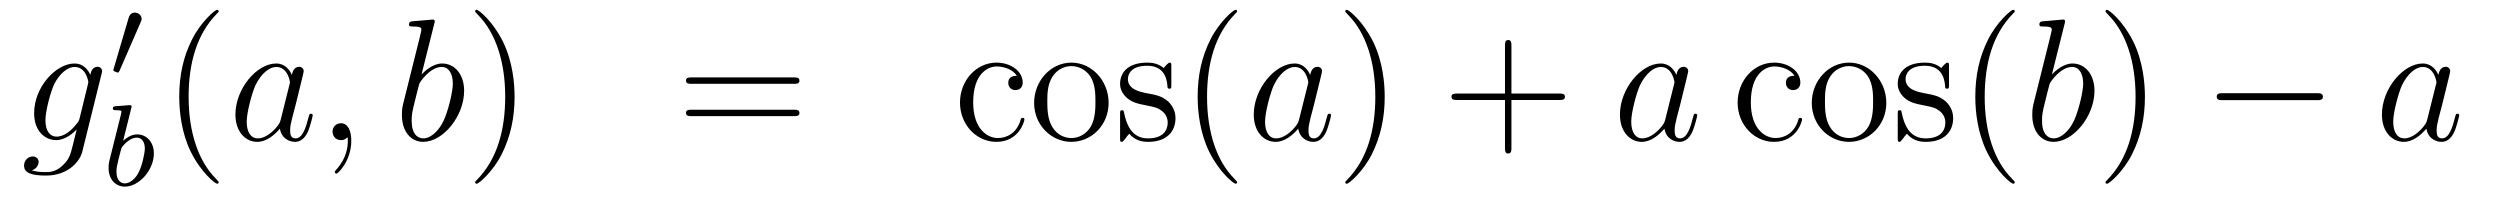 <?xml version='1.0'?>
<!-- This file was generated by dvisvgm 1.14.1 -->
<svg height='14pt' version='1.1' viewBox='0 -14 172 14' width='172pt' xmlns='http://www.w3.org/2000/svg' xmlns:xlink='http://www.w3.org/1999/xlink'>
<g id='page1'>
<g transform='matrix(1 0 0 1 -132 650)'>
<path d='M137.481 -655.878C137.433 -655.687 137.409 -655.639 137.253 -655.46C136.763 -654.826 136.261 -654.599 135.891 -654.599C135.496 -654.599 135.126 -654.91 135.126 -655.735C135.126 -656.368 135.484 -657.707 135.747 -658.245C136.094 -658.914 136.632 -659.393 137.134 -659.393C137.923 -659.393 138.078 -658.413 138.078 -658.341L138.042 -658.173L137.481 -655.878ZM138.222 -658.843C138.066 -659.189 137.732 -659.632 137.134 -659.632C135.831 -659.632 134.348 -657.994 134.348 -656.213C134.348 -654.97 135.102 -654.36 135.867 -654.36C136.5 -654.36 137.062 -654.862 137.277 -655.101L137.014 -654.025C136.847 -653.368 136.775 -653.069 136.345 -652.651C135.855 -652.16 135.4 -652.16 135.138 -652.16C134.779 -652.16 134.48 -652.184 134.181 -652.28C134.564 -652.387 134.659 -652.722 134.659 -652.854C134.659 -653.045 134.516 -653.236 134.253 -653.236C133.966 -653.236 133.655 -652.997 133.655 -652.603C133.655 -652.113 134.145 -651.921 135.161 -651.921C136.703 -651.921 137.504 -652.913 137.66 -653.559L138.987 -658.914C139.023 -659.058 139.023 -659.082 139.023 -659.106C139.023 -659.273 138.891 -659.405 138.712 -659.405C138.425 -659.405 138.258 -659.166 138.222 -658.843Z' fill-rule='evenodd'/>
<path d='M141.672 -662.457C141.712 -662.561 141.743 -662.616 141.743 -662.696C141.743 -662.959 141.504 -663.134 141.281 -663.134C140.963 -663.134 140.875 -662.855 140.843 -662.744L139.831 -659.309C139.799 -659.214 139.799 -659.19 139.799 -659.182C139.799 -659.11 139.847 -659.094 139.927 -659.07C140.07 -659.007 140.086 -659.007 140.102 -659.007C140.126 -659.007 140.173 -659.007 140.229 -659.142L141.672 -662.457Z' fill-rule='evenodd'/>
<path d='M141.024 -656.531C141.032 -656.547 141.056 -656.651 141.056 -656.658C141.056 -656.698 141.024 -656.77 140.929 -656.77C140.897 -656.77 140.65 -656.746 140.467 -656.73L140.02 -656.698C139.845 -656.682 139.765 -656.674 139.765 -656.531C139.765 -656.419 139.877 -656.419 139.973 -656.419C140.355 -656.419 140.355 -656.372 140.355 -656.3C140.355 -656.252 140.275 -655.933 140.228 -655.75L139.534 -652.977C139.47 -652.706 139.47 -652.587 139.47 -652.451C139.47 -651.63 139.973 -651.16 140.586 -651.16C141.566 -651.16 142.586 -652.292 142.586 -653.447C142.586 -654.236 142.076 -654.754 141.439 -654.754C140.993 -654.754 140.65 -654.467 140.474 -654.316L141.024 -656.531ZM140.586 -651.383C140.299 -651.383 140.012 -651.607 140.012 -652.188C140.012 -652.403 140.044 -652.602 140.14 -652.985C140.196 -653.216 140.251 -653.439 140.315 -653.67C140.355 -653.814 140.355 -653.83 140.451 -653.949C140.722 -654.284 141.08 -654.531 141.415 -654.531C141.813 -654.531 141.965 -654.141 141.965 -653.782C141.965 -653.487 141.789 -652.634 141.55 -652.164C141.343 -651.734 140.961 -651.383 140.586 -651.383Z' fill-rule='evenodd'/>
<path d='M147.045 -651.455C147.045 -651.491 147.045 -651.515 146.842 -651.718C145.647 -652.926 144.977 -654.898 144.977 -657.337C144.977 -659.656 145.539 -661.652 146.926 -663.063C147.045 -663.17 147.045 -663.194 147.045 -663.23C147.045 -663.302 146.985 -663.326 146.937 -663.326C146.782 -663.326 145.802 -662.465 145.216 -661.293C144.607 -660.086 144.332 -658.807 144.332 -657.337C144.332 -656.272 144.499 -654.85 145.12 -653.571C145.826 -652.137 146.806 -651.359 146.937 -651.359C146.985 -651.359 147.045 -651.383 147.045 -651.455Z' fill-rule='evenodd'/>
<path d='M151.317 -655.782C151.257 -655.579 151.257 -655.555 151.089 -655.328C150.827 -654.993 150.301 -654.48 149.739 -654.48C149.249 -654.48 148.974 -654.922 148.974 -655.627C148.974 -656.285 149.344 -657.623 149.571 -658.126C149.978 -658.962 150.54 -659.393 151.006 -659.393C151.795 -659.393 151.95 -658.413 151.95 -658.317C151.95 -658.305 151.914 -658.149 151.903 -658.126L151.317 -655.782ZM152.082 -658.843C151.95 -659.153 151.628 -659.632 151.006 -659.632C149.655 -659.632 148.197 -657.887 148.197 -656.117C148.197 -654.934 148.89 -654.24 149.703 -654.24C150.36 -654.24 150.922 -654.754 151.257 -655.149C151.376 -654.444 151.938 -654.24 152.297 -654.24S152.943 -654.456 153.158 -654.886C153.349 -655.293 153.516 -656.022 153.516 -656.069C153.516 -656.129 153.469 -656.177 153.397 -656.177C153.289 -656.177 153.277 -656.117 153.23 -655.938C153.05 -655.233 152.823 -654.48 152.333 -654.48C151.986 -654.48 151.962 -654.79 151.962 -655.029C151.962 -655.304 151.998 -655.436 152.106 -655.902C152.19 -656.201 152.249 -656.464 152.345 -656.811C152.787 -658.604 152.895 -659.034 152.895 -659.106C152.895 -659.273 152.763 -659.405 152.584 -659.405C152.201 -659.405 152.106 -658.986 152.082 -658.843ZM156.169 -654.312C156.169 -655.006 155.943 -655.52 155.452 -655.52C155.07 -655.52 154.878 -655.209 154.878 -654.946C154.878 -654.683 155.058 -654.36 155.464 -654.36C155.62 -654.36 155.751 -654.408 155.859 -654.515C155.883 -654.539 155.895 -654.539 155.907 -654.539C155.93 -654.539 155.93 -654.372 155.93 -654.312C155.93 -653.918 155.859 -653.141 155.165 -652.364C155.034 -652.22 155.034 -652.196 155.034 -652.173C155.034 -652.113 155.094 -652.053 155.154 -652.053C155.249 -652.053 156.169 -652.938 156.169 -654.312Z' fill-rule='evenodd'/>
<path d='M161.875 -662.357C161.888 -662.405 161.911 -662.477 161.911 -662.537C161.911 -662.656 161.792 -662.656 161.768 -662.656C161.756 -662.656 161.326 -662.62 161.11 -662.596C160.907 -662.584 160.728 -662.561 160.513 -662.548C160.226 -662.525 160.142 -662.513 160.142 -662.298C160.142 -662.178 160.262 -662.178 160.381 -662.178C160.991 -662.178 160.991 -662.07 160.991 -661.951C160.991 -661.867 160.895 -661.521 160.848 -661.305L160.561 -660.158C160.441 -659.68 159.76 -656.966 159.712 -656.751C159.652 -656.452 159.652 -656.249 159.652 -656.093C159.652 -654.874 160.333 -654.24 161.11 -654.24C162.497 -654.24 163.932 -656.022 163.932 -657.755C163.932 -658.855 163.31 -659.632 162.413 -659.632C161.792 -659.632 161.23 -659.118 161.003 -658.879L161.875 -662.357ZM161.123 -654.48C160.74 -654.48 160.322 -654.767 160.322 -655.699C160.322 -656.093 160.357 -656.32 160.572 -657.157C160.608 -657.313 160.8 -658.078 160.848 -658.233C160.871 -658.329 161.577 -659.393 162.389 -659.393C162.915 -659.393 163.155 -658.867 163.155 -658.245C163.155 -657.671 162.82 -656.32 162.521 -655.699C162.222 -655.053 161.672 -654.48 161.123 -654.48Z' fill-rule='evenodd'/>
<path d='M167.403 -657.337C167.403 -658.245 167.284 -659.727 166.614 -661.114C165.909 -662.548 164.929 -663.326 164.797 -663.326C164.749 -663.326 164.69 -663.302 164.69 -663.23C164.69 -663.194 164.69 -663.17 164.893 -662.967C166.088 -661.76 166.758 -659.787 166.758 -657.348C166.758 -655.029 166.196 -653.033 164.809 -651.622C164.69 -651.515 164.69 -651.491 164.69 -651.455C164.69 -651.383 164.749 -651.359 164.797 -651.359C164.952 -651.359 165.933 -652.22 166.519 -653.392C167.128 -654.611 167.403 -655.902 167.403 -657.337Z' fill-rule='evenodd'/>
<path d='M186.62 -658.233C186.787 -658.233 187.002 -658.233 187.002 -658.448C187.002 -658.675 186.799 -658.675 186.62 -658.675H179.579C179.411 -658.675 179.196 -658.675 179.196 -658.46C179.196 -658.233 179.399 -658.233 179.579 -658.233H186.62ZM186.62 -656.01C186.787 -656.01 187.002 -656.01 187.002 -656.225C187.002 -656.452 186.799 -656.452 186.62 -656.452H179.579C179.411 -656.452 179.196 -656.452 179.196 -656.237C179.196 -656.01 179.399 -656.01 179.579 -656.01H186.62Z' fill-rule='evenodd'/>
<path d='M201.955 -658.783C201.812 -658.783 201.37 -658.783 201.37 -658.293C201.37 -658.006 201.572 -657.803 201.859 -657.803C202.134 -657.803 202.362 -657.97 202.362 -658.317C202.362 -659.118 201.524 -659.692 200.556 -659.692C199.158 -659.692 198.047 -658.448 198.047 -656.942C198.047 -655.412 199.194 -654.24 200.545 -654.24C202.122 -654.24 202.481 -655.675 202.481 -655.782C202.481 -655.89 202.398 -655.89 202.362 -655.89C202.254 -655.89 202.242 -655.854 202.206 -655.711C201.943 -654.862 201.298 -654.503 200.652 -654.503C199.924 -654.503 198.955 -655.137 198.955 -656.954C198.955 -658.938 199.97 -659.428 200.568 -659.428C201.023 -659.428 201.68 -659.249 201.955 -658.783ZM208.274 -656.918C208.274 -658.46 207.103 -659.692 205.716 -659.692C204.282 -659.692 203.147 -658.424 203.147 -656.918C203.147 -655.388 204.342 -654.24 205.705 -654.24C207.115 -654.24 208.274 -655.412 208.274 -656.918ZM205.716 -654.503C205.274 -654.503 204.736 -654.695 204.39 -655.28C204.067 -655.818 204.055 -656.524 204.055 -657.026C204.055 -657.48 204.055 -658.209 204.426 -658.747C204.761 -659.261 205.286 -659.452 205.705 -659.452C206.171 -659.452 206.672 -659.237 206.995 -658.771C207.366 -658.221 207.366 -657.468 207.366 -657.026C207.366 -656.607 207.366 -655.866 207.055 -655.304C206.72 -654.731 206.171 -654.503 205.716 -654.503ZM212.588 -659.417C212.588 -659.632 212.588 -659.692 212.468 -659.692C212.374 -659.692 212.147 -659.428 212.063 -659.321C211.692 -659.62 211.321 -659.692 210.938 -659.692C209.492 -659.692 209.062 -658.902 209.062 -658.245C209.062 -658.113 209.062 -657.695 209.516 -657.277C209.899 -656.942 210.306 -656.858 210.856 -656.751C211.513 -656.619 211.668 -656.583 211.967 -656.344C212.182 -656.165 212.338 -655.902 212.338 -655.567C212.338 -655.053 212.039 -654.48 210.986 -654.48C210.198 -654.48 209.624 -654.934 209.362 -656.129C209.314 -656.344 209.314 -656.356 209.302 -656.368C209.278 -656.416 209.23 -656.416 209.194 -656.416C209.062 -656.416 209.062 -656.356 209.062 -656.141V-654.515C209.062 -654.3 209.062 -654.24 209.182 -654.24C209.242 -654.24 209.254 -654.252 209.456 -654.503C209.516 -654.587 209.516 -654.611 209.695 -654.802C210.15 -654.24 210.796 -654.24 210.998 -654.24C212.254 -654.24 212.875 -654.934 212.875 -655.878C212.875 -656.524 212.482 -656.906 212.374 -657.014C211.943 -657.384 211.62 -657.456 210.832 -657.6C210.473 -657.671 209.6 -657.839 209.6 -658.556C209.6 -658.927 209.851 -659.476 210.928 -659.476C212.23 -659.476 212.302 -658.365 212.326 -657.994C212.338 -657.898 212.422 -657.898 212.458 -657.898C212.588 -657.898 212.588 -657.958 212.588 -658.173V-659.417ZM217.112 -651.455C217.112 -651.491 217.112 -651.515 216.91 -651.718C215.714 -652.926 215.045 -654.898 215.045 -657.337C215.045 -659.656 215.606 -661.652 216.994 -663.063C217.112 -663.17 217.112 -663.194 217.112 -663.23C217.112 -663.302 217.052 -663.326 217.006 -663.326C216.85 -663.326 215.869 -662.465 215.284 -661.293C214.674 -660.086 214.399 -658.807 214.399 -657.337C214.399 -656.272 214.566 -654.85 215.188 -653.571C215.893 -652.137 216.874 -651.359 217.006 -651.359C217.052 -651.359 217.112 -651.383 217.112 -651.455Z' fill-rule='evenodd'/>
<path d='M221.378 -655.782C221.318 -655.579 221.318 -655.555 221.152 -655.328C220.889 -654.993 220.362 -654.48 219.8 -654.48C219.31 -654.48 219.036 -654.922 219.036 -655.627C219.036 -656.285 219.406 -657.623 219.632 -658.126C220.039 -658.962 220.602 -659.393 221.068 -659.393C221.856 -659.393 222.012 -658.413 222.012 -658.317C222.012 -658.305 221.976 -658.149 221.964 -658.126L221.378 -655.782ZM222.143 -658.843C222.012 -659.153 221.689 -659.632 221.068 -659.632C219.716 -659.632 218.258 -657.887 218.258 -656.117C218.258 -654.934 218.952 -654.24 219.764 -654.24C220.422 -654.24 220.984 -654.754 221.318 -655.149C221.438 -654.444 222 -654.24 222.359 -654.24S223.004 -654.456 223.219 -654.886C223.41 -655.293 223.578 -656.022 223.578 -656.069C223.578 -656.129 223.53 -656.177 223.458 -656.177C223.351 -656.177 223.339 -656.117 223.291 -655.938C223.111 -655.233 222.884 -654.48 222.395 -654.48C222.048 -654.48 222.024 -654.79 222.024 -655.029C222.024 -655.304 222.06 -655.436 222.167 -655.902C222.251 -656.201 222.311 -656.464 222.407 -656.811C222.848 -658.604 222.956 -659.034 222.956 -659.106C222.956 -659.273 222.824 -659.405 222.646 -659.405C222.263 -659.405 222.167 -658.986 222.143 -658.843Z' fill-rule='evenodd'/>
<path d='M227.268 -657.337C227.268 -658.245 227.149 -659.727 226.48 -661.114C225.774 -662.548 224.794 -663.326 224.663 -663.326C224.615 -663.326 224.555 -663.302 224.555 -663.23C224.555 -663.194 224.555 -663.17 224.758 -662.967C225.954 -661.76 226.622 -659.787 226.622 -657.348C226.622 -655.029 226.061 -653.033 224.675 -651.622C224.555 -651.515 224.555 -651.491 224.555 -651.455C224.555 -651.383 224.615 -651.359 224.663 -651.359C224.818 -651.359 225.798 -652.22 226.384 -653.392C226.993 -654.611 227.268 -655.902 227.268 -657.337Z' fill-rule='evenodd'/>
<path d='M235.986 -657.121H239.285C239.452 -657.121 239.668 -657.121 239.668 -657.337C239.668 -657.564 239.465 -657.564 239.285 -657.564H235.986V-660.863C235.986 -661.03 235.986 -661.246 235.77 -661.246C235.543 -661.246 235.543 -661.042 235.543 -660.863V-657.564H232.244C232.076 -657.564 231.862 -657.564 231.862 -657.348C231.862 -657.121 232.064 -657.121 232.244 -657.121H235.543V-653.822C235.543 -653.655 235.543 -653.44 235.758 -653.44C235.986 -653.44 235.986 -653.643 235.986 -653.822V-657.121Z' fill-rule='evenodd'/>
<path d='M246.571 -655.782C246.511 -655.579 246.511 -655.555 246.344 -655.328C246.082 -654.993 245.555 -654.48 244.993 -654.48C244.504 -654.48 244.229 -654.922 244.229 -655.627C244.229 -656.285 244.598 -657.623 244.826 -658.126C245.232 -658.962 245.795 -659.393 246.26 -659.393C247.049 -659.393 247.205 -658.413 247.205 -658.317C247.205 -658.305 247.169 -658.149 247.157 -658.126L246.571 -655.782ZM247.337 -658.843C247.205 -659.153 246.882 -659.632 246.26 -659.632C244.909 -659.632 243.451 -657.887 243.451 -656.117C243.451 -654.934 244.145 -654.24 244.957 -654.24C245.615 -654.24 246.176 -654.754 246.511 -655.149C246.631 -654.444 247.193 -654.24 247.552 -654.24S248.197 -654.456 248.412 -654.886C248.604 -655.293 248.771 -656.022 248.771 -656.069C248.771 -656.129 248.723 -656.177 248.651 -656.177C248.544 -656.177 248.532 -656.117 248.484 -655.938C248.305 -655.233 248.077 -654.48 247.588 -654.48C247.241 -654.48 247.217 -654.79 247.217 -655.029C247.217 -655.304 247.253 -655.436 247.361 -655.902C247.444 -656.201 247.504 -656.464 247.6 -656.811C248.041 -658.604 248.149 -659.034 248.149 -659.106C248.149 -659.273 248.018 -659.405 247.838 -659.405C247.456 -659.405 247.361 -658.986 247.337 -658.843Z' fill-rule='evenodd'/>
<path d='M255.458 -658.783C255.314 -658.783 254.872 -658.783 254.872 -658.293C254.872 -658.006 255.076 -657.803 255.362 -657.803C255.637 -657.803 255.864 -657.97 255.864 -658.317C255.864 -659.118 255.028 -659.692 254.059 -659.692C252.66 -659.692 251.549 -658.448 251.549 -656.942C251.549 -655.412 252.696 -654.24 254.047 -654.24C255.625 -654.24 255.984 -655.675 255.984 -655.782C255.984 -655.89 255.9 -655.89 255.864 -655.89C255.756 -655.89 255.745 -655.854 255.709 -655.711C255.445 -654.862 254.801 -654.503 254.155 -654.503C253.426 -654.503 252.457 -655.137 252.457 -656.954C252.457 -658.938 253.474 -659.428 254.071 -659.428C254.525 -659.428 255.182 -659.249 255.458 -658.783ZM261.778 -656.918C261.778 -658.46 260.605 -659.692 259.219 -659.692C257.785 -659.692 256.649 -658.424 256.649 -656.918C256.649 -655.388 257.844 -654.24 259.207 -654.24C260.617 -654.24 261.778 -655.412 261.778 -656.918ZM259.219 -654.503C258.776 -654.503 258.239 -654.695 257.892 -655.28C257.569 -655.818 257.557 -656.524 257.557 -657.026C257.557 -657.48 257.557 -658.209 257.928 -658.747C258.263 -659.261 258.788 -659.452 259.207 -659.452C259.673 -659.452 260.176 -659.237 260.498 -658.771C260.869 -658.221 260.869 -657.468 260.869 -657.026C260.869 -656.607 260.869 -655.866 260.557 -655.304C260.224 -654.731 259.673 -654.503 259.219 -654.503ZM266.092 -659.417C266.092 -659.632 266.092 -659.692 265.972 -659.692C265.876 -659.692 265.649 -659.428 265.565 -659.321C265.194 -659.62 264.824 -659.692 264.442 -659.692C262.994 -659.692 262.565 -658.902 262.565 -658.245C262.565 -658.113 262.565 -657.695 263.018 -657.277C263.401 -656.942 263.808 -656.858 264.358 -656.751C265.015 -656.619 265.171 -656.583 265.47 -656.344C265.685 -656.165 265.84 -655.902 265.84 -655.567C265.84 -655.053 265.541 -654.48 264.49 -654.48C263.7 -654.48 263.126 -654.934 262.864 -656.129C262.816 -656.344 262.816 -656.356 262.804 -656.368C262.78 -656.416 262.732 -656.416 262.696 -656.416C262.565 -656.416 262.565 -656.356 262.565 -656.141V-654.515C262.565 -654.3 262.565 -654.24 262.685 -654.24C262.744 -654.24 262.756 -654.252 262.96 -654.503C263.018 -654.587 263.018 -654.611 263.198 -654.802C263.652 -654.24 264.298 -654.24 264.502 -654.24C265.757 -654.24 266.378 -654.934 266.378 -655.878C266.378 -656.524 265.984 -656.906 265.876 -657.014C265.446 -657.384 265.123 -657.456 264.334 -657.6C263.975 -657.671 263.102 -657.839 263.102 -658.556C263.102 -658.927 263.353 -659.476 264.43 -659.476C265.733 -659.476 265.805 -658.365 265.828 -657.994C265.84 -657.898 265.924 -657.898 265.96 -657.898C266.092 -657.898 266.092 -657.958 266.092 -658.173V-659.417ZM270.616 -651.455C270.616 -651.491 270.616 -651.515 270.412 -651.718C269.216 -652.926 268.547 -654.898 268.547 -657.337C268.547 -659.656 269.108 -661.652 270.496 -663.063C270.616 -663.17 270.616 -663.194 270.616 -663.23C270.616 -663.302 270.556 -663.326 270.508 -663.326C270.353 -663.326 269.372 -662.465 268.787 -661.293C268.177 -660.086 267.901 -658.807 267.901 -657.337C267.901 -656.272 268.069 -654.85 268.691 -653.571C269.395 -652.137 270.376 -651.359 270.508 -651.359C270.556 -651.359 270.616 -651.383 270.616 -651.455Z' fill-rule='evenodd'/>
<path d='M274.044 -662.357C274.056 -662.405 274.08 -662.477 274.08 -662.537C274.08 -662.656 273.96 -662.656 273.936 -662.656C273.924 -662.656 273.494 -662.62 273.278 -662.596C273.076 -662.584 272.897 -662.561 272.682 -662.548C272.394 -662.525 272.311 -662.513 272.311 -662.298C272.311 -662.178 272.43 -662.178 272.55 -662.178C273.16 -662.178 273.16 -662.07 273.16 -661.951C273.16 -661.867 273.064 -661.521 273.016 -661.305L272.729 -660.158C272.61 -659.68 271.928 -656.966 271.88 -656.751C271.82 -656.452 271.82 -656.249 271.82 -656.093C271.82 -654.874 272.502 -654.24 273.278 -654.24C274.666 -654.24 276.1 -656.022 276.1 -657.755C276.1 -658.855 275.478 -659.632 274.582 -659.632C273.96 -659.632 273.398 -659.118 273.172 -658.879L274.044 -662.357ZM273.292 -654.48C272.909 -654.48 272.49 -654.767 272.49 -655.699C272.49 -656.093 272.526 -656.32 272.741 -657.157C272.777 -657.313 272.969 -658.078 273.016 -658.233C273.04 -658.329 273.745 -659.393 274.558 -659.393C275.084 -659.393 275.323 -658.867 275.323 -658.245C275.323 -657.671 274.988 -656.32 274.69 -655.699C274.391 -655.053 273.841 -654.48 273.292 -654.48Z' fill-rule='evenodd'/>
<path d='M279.571 -657.337C279.571 -658.245 279.452 -659.727 278.783 -661.114C278.077 -662.548 277.097 -663.326 276.966 -663.326C276.918 -663.326 276.858 -663.302 276.858 -663.23C276.858 -663.194 276.858 -663.17 277.061 -662.967C278.257 -661.76 278.927 -659.787 278.927 -657.348C278.927 -655.029 278.364 -653.033 276.978 -651.622C276.858 -651.515 276.858 -651.491 276.858 -651.455C276.858 -651.383 276.918 -651.359 276.966 -651.359C277.121 -651.359 278.101 -652.22 278.687 -653.392C279.296 -654.611 279.571 -655.902 279.571 -657.337Z' fill-rule='evenodd'/>
<path d='M291.397 -657.109C291.6 -657.109 291.816 -657.109 291.816 -657.348C291.816 -657.588 291.6 -657.588 291.397 -657.588H284.93C284.726 -657.588 284.512 -657.588 284.512 -657.348C284.512 -657.109 284.726 -657.109 284.93 -657.109H291.397Z' fill-rule='evenodd'/>
<path d='M298.996 -655.782C298.936 -655.579 298.936 -655.555 298.769 -655.328C298.506 -654.993 297.979 -654.48 297.418 -654.48C296.928 -654.48 296.653 -654.922 296.653 -655.627C296.653 -656.285 297.023 -657.623 297.251 -658.126C297.656 -658.962 298.219 -659.393 298.685 -659.393C299.473 -659.393 299.629 -658.413 299.629 -658.317C299.629 -658.305 299.593 -658.149 299.581 -658.126L298.996 -655.782ZM299.761 -658.843C299.629 -659.153 299.306 -659.632 298.685 -659.632C297.334 -659.632 295.876 -657.887 295.876 -656.117C295.876 -654.934 296.569 -654.24 297.382 -654.24C298.039 -654.24 298.601 -654.754 298.936 -655.149C299.056 -654.444 299.617 -654.24 299.976 -654.24S300.622 -654.456 300.836 -654.886C301.028 -655.293 301.195 -656.022 301.195 -656.069C301.195 -656.129 301.147 -656.177 301.075 -656.177C300.968 -656.177 300.956 -656.117 300.908 -655.938C300.73 -655.233 300.502 -654.48 300.012 -654.48C299.665 -654.48 299.641 -654.79 299.641 -655.029C299.641 -655.304 299.677 -655.436 299.785 -655.902C299.868 -656.201 299.928 -656.464 300.024 -656.811C300.466 -658.604 300.574 -659.034 300.574 -659.106C300.574 -659.273 300.442 -659.405 300.263 -659.405C299.88 -659.405 299.785 -658.986 299.761 -658.843Z' fill-rule='evenodd'/>
</g>
</g>
</svg>

